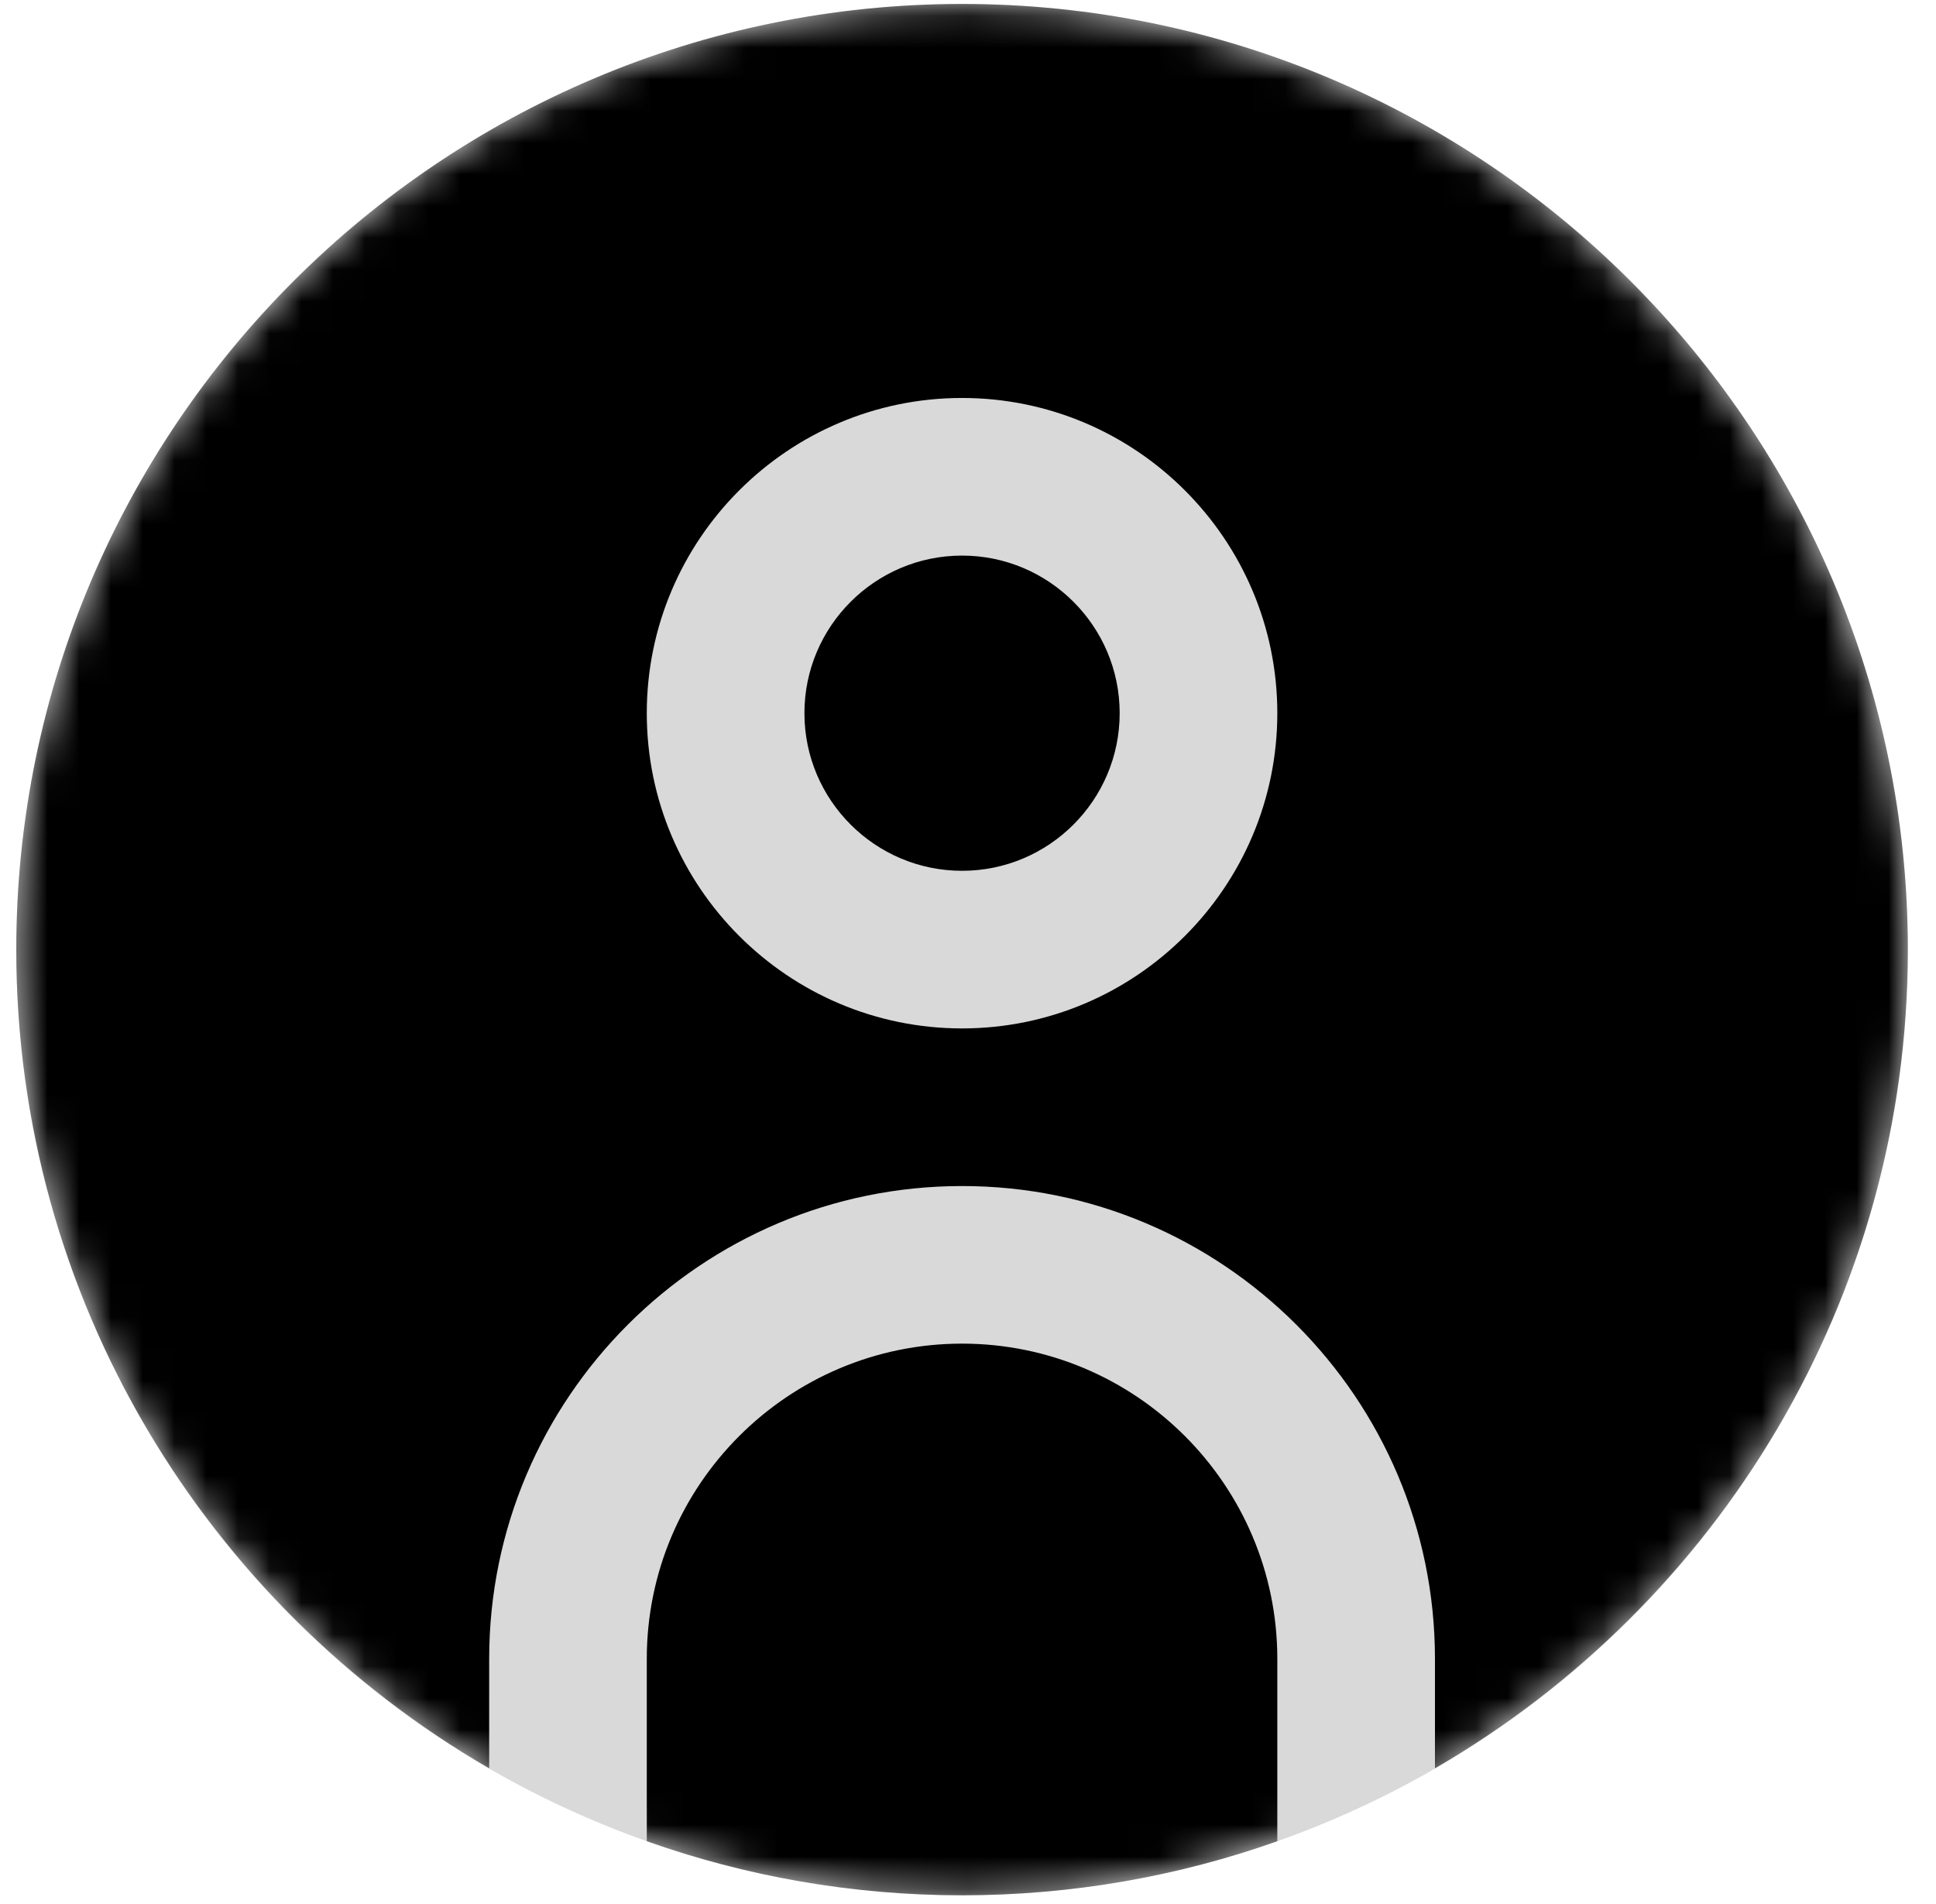 <svg xmlns="http://www.w3.org/2000/svg" width="61" height="60" viewBox="0 0 61 60" fill="none"><circle cx="30.313" cy="29.925" r="29.8" fill="#D9D9D9"></circle><mask id="mask0_2001_16" style="mask-type:alpha" maskUnits="userSpaceOnUse" x="0" y="0" width="61" height="60"><circle cx="30.313" cy="29.925" r="29.8" fill="#D9D9D9"></circle></mask><g mask="url(#mask0_2001_16)"><path d="M40.246 58.021C37.137 59.124 33.794 59.725 30.313 59.725C26.831 59.725 23.488 59.124 20.379 58.021V52.275C20.379 46.796 24.834 42.341 30.313 42.341C35.791 42.341 40.246 46.796 40.246 52.275V58.021ZM30.313 17.508C27.574 17.508 25.346 19.735 25.346 22.474C25.346 25.214 27.574 27.441 30.313 27.441C33.052 27.441 35.279 25.214 35.279 22.474C35.279 19.735 33.052 17.508 30.313 17.508ZM60.113 29.925C60.113 40.933 54.113 50.564 45.213 55.724V52.275C45.213 44.057 38.53 37.375 30.313 37.375C22.095 37.375 15.413 44.057 15.413 52.275V55.724C6.512 50.564 0.513 40.933 0.513 29.925C0.513 13.492 13.88 0.125 30.313 0.125C46.745 0.125 60.113 13.492 60.113 29.925ZM40.246 22.474C40.246 16.996 35.791 12.541 30.313 12.541C24.834 12.541 20.379 16.996 20.379 22.474C20.379 27.953 24.834 32.408 30.313 32.408C35.791 32.408 40.246 27.953 40.246 22.474Z" fill="black"></path></g></svg>